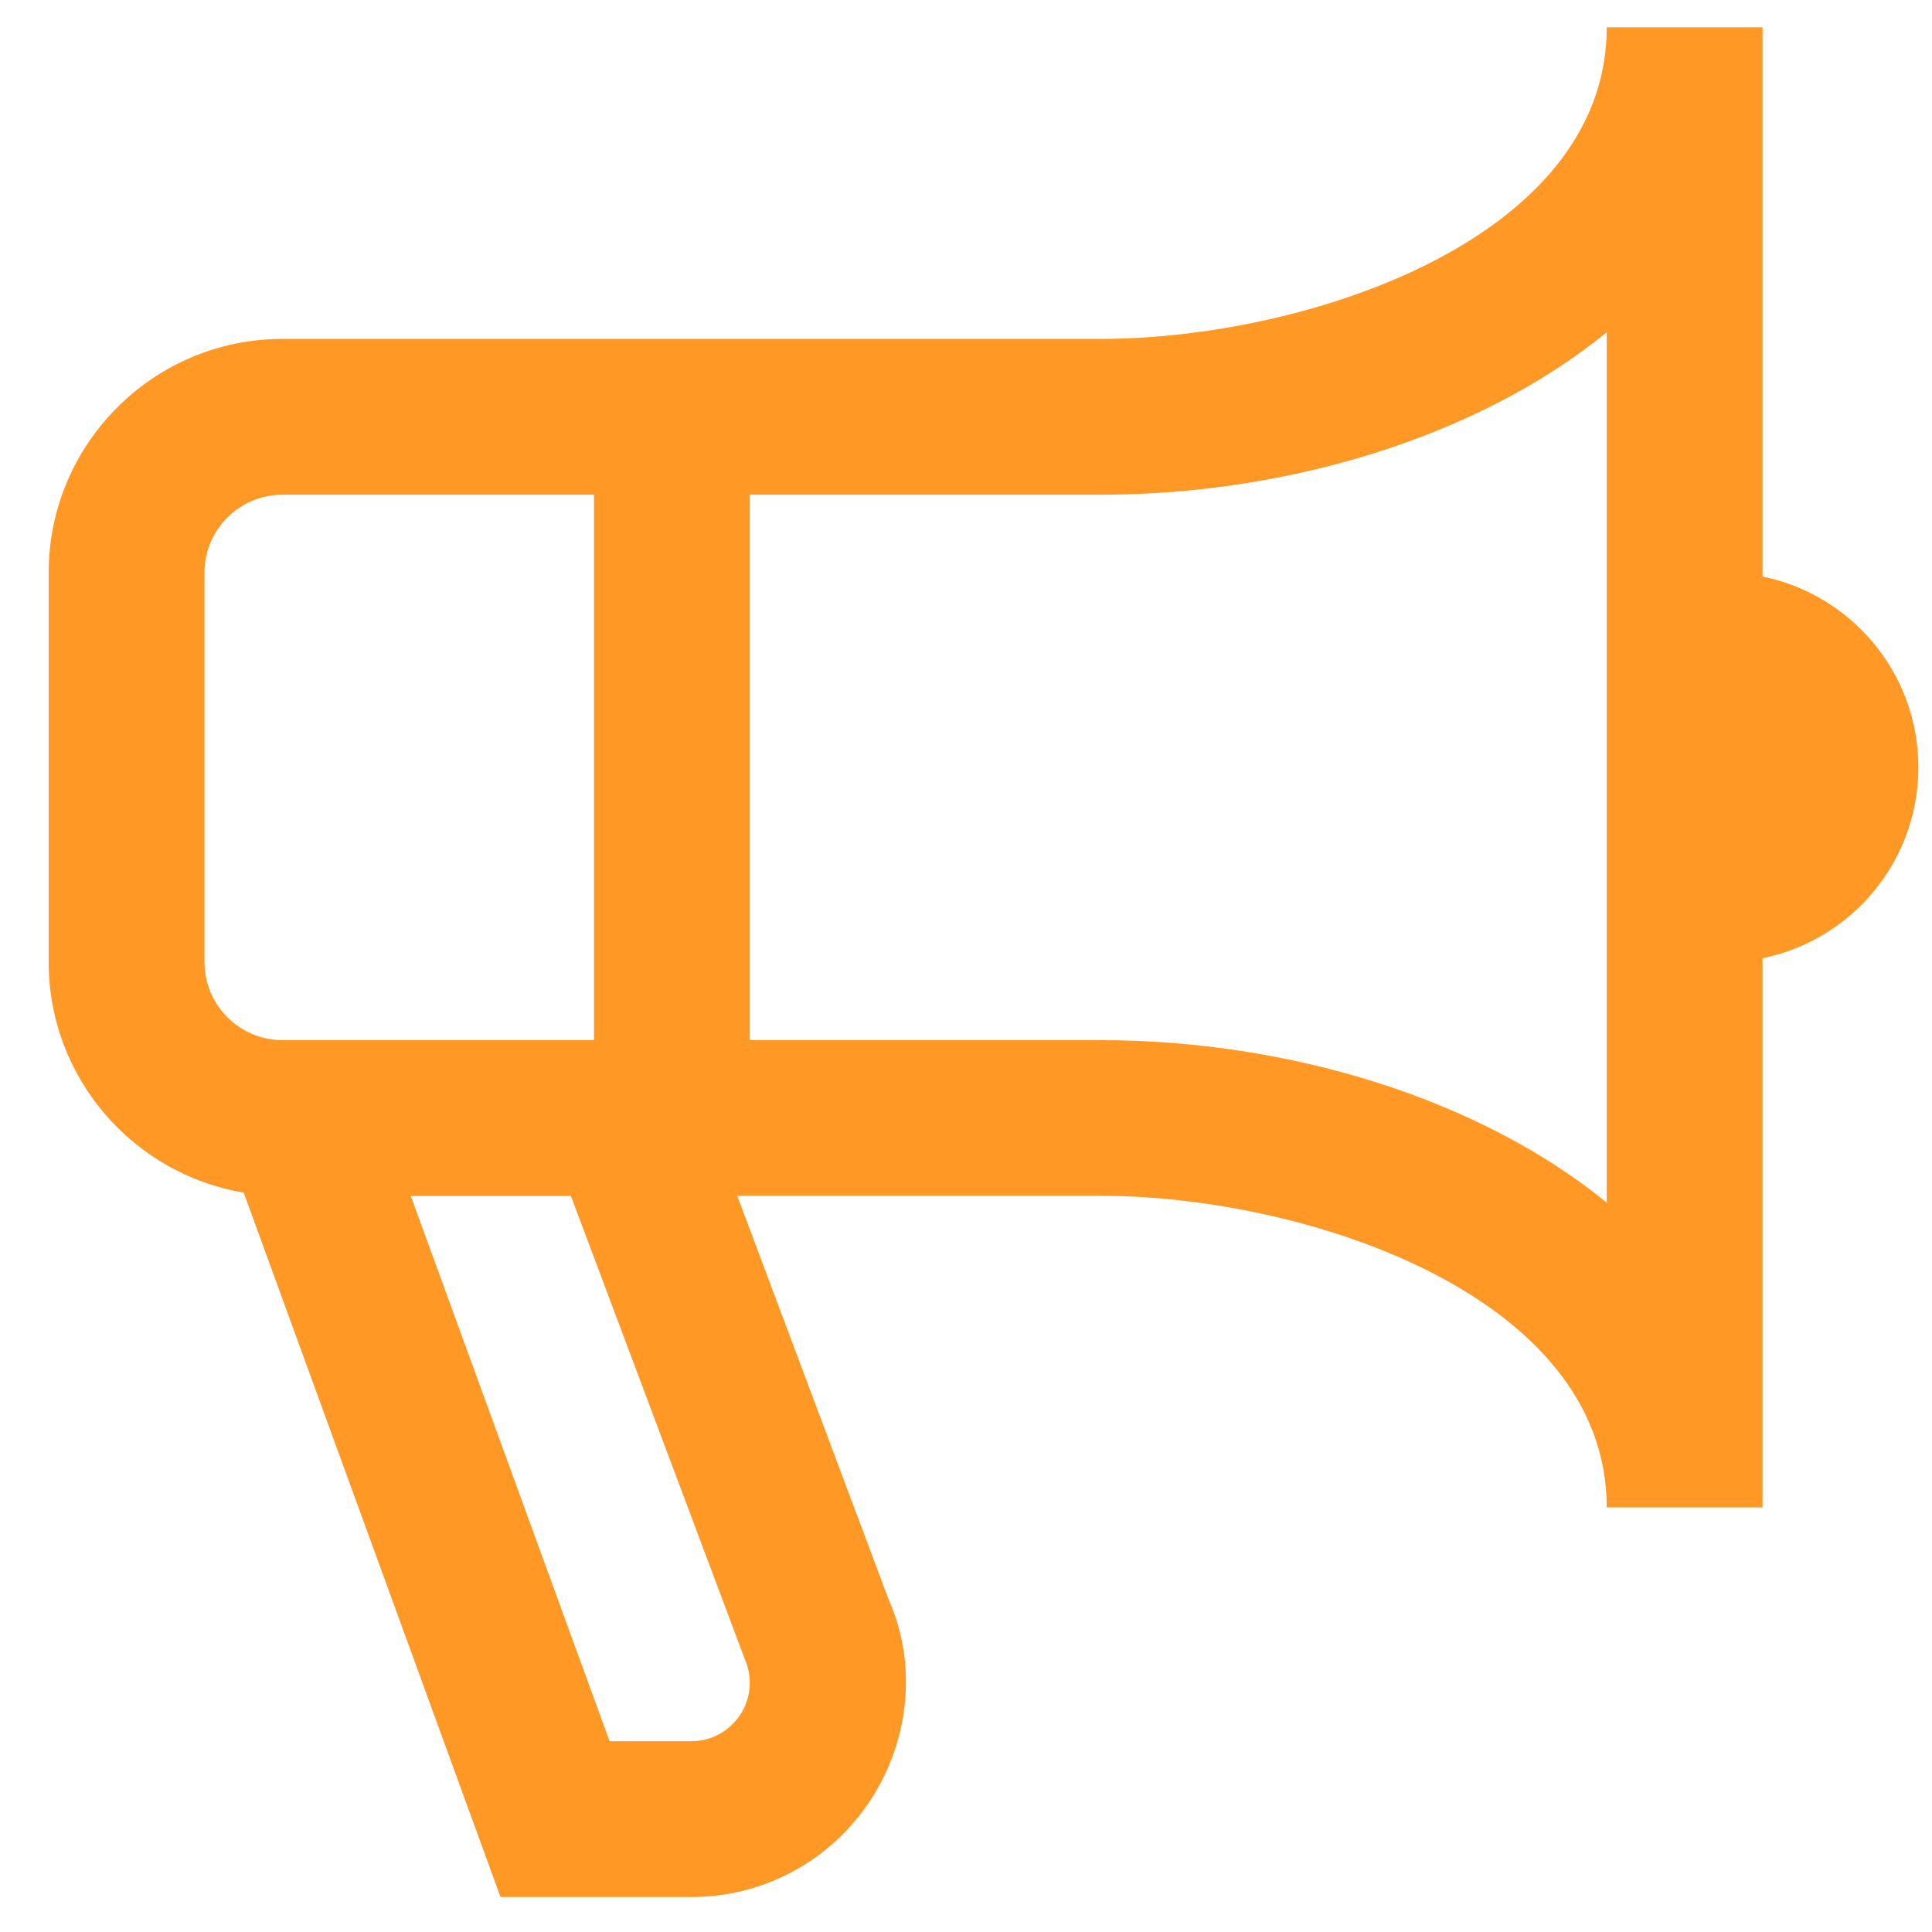 <svg width="31" height="31" viewBox="0 0 31 31" fill="none" xmlns="http://www.w3.org/2000/svg">
<path d="M30.781 12.313C30.781 10.802 29.707 9.541 28.281 9.251V0.438H25.781C25.781 3.85 20.934 5.438 17.656 5.438H4.531C2.464 5.438 0.781 7.121 0.781 9.188V15.438C0.781 17.295 2.138 18.84 3.91 19.136L8.031 30.439H11.091C12.26 30.439 13.336 29.854 13.975 28.873C14.611 27.893 14.707 26.671 14.261 25.671L11.829 19.187H17.656C20.934 19.187 25.781 20.776 25.781 24.187H28.281V15.375C29.707 15.085 30.781 13.825 30.781 12.312V12.313ZM3.281 15.438V9.188C3.281 8.5 3.842 7.938 4.531 7.938H9.531V16.689H4.531C3.842 16.689 3.281 16.127 3.281 15.438ZM11.949 26.617C12.079 26.91 12.053 27.244 11.879 27.511C11.705 27.779 11.41 27.939 11.092 27.939H9.781L6.591 19.189H9.16L11.949 26.617ZM17.656 16.689H12.031V7.938H17.656C20.659 7.938 23.721 7.011 25.781 5.331V19.297C23.721 17.617 20.659 16.69 17.656 16.69V16.689Z" fill="#FF9825"/>
</svg>
